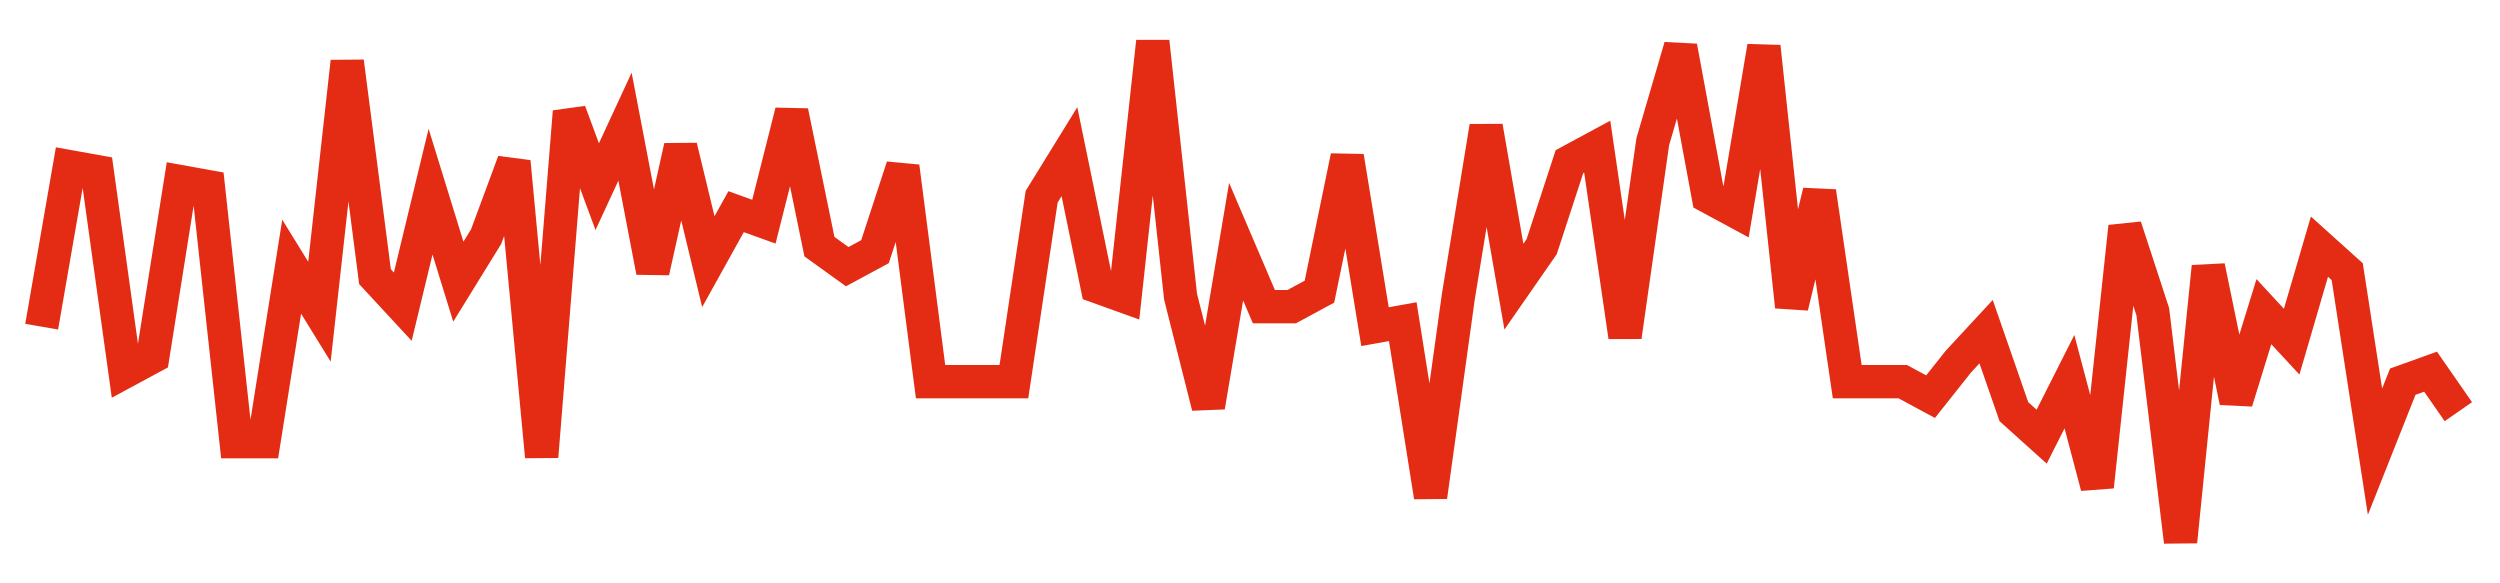 <svg width="300" height="70" viewBox="0 0 300 70" xmlns="http://www.w3.org/2000/svg">
    <path d="M 5,39.2 L 8.333,20 L 11.667,20.6 L 15,44.6 L 18.333,42.8 L 21.667,21.8 L 25,22.4 L 28.333,53 L 31.667,53 L 35,32 L 38.333,37.4 L 41.667,7.4 L 45,33.2 L 48.333,36.8 L 51.667,23 L 55,33.8 L 58.333,28.4 L 61.667,19.4 L 65,54.8 L 68.333,13.4 L 71.667,22.4 L 75,15.2 L 78.333,32.6 L 81.667,17.6 L 85,31.4 L 88.333,25.4 L 91.667,26.6 L 95,13.4 L 98.333,29.6 L 101.667,32 L 105,30.2 L 108.333,20 L 111.667,45.8 L 115,45.8 L 118.333,45.8 L 121.667,45.8 L 125,23.6 L 128.333,18.2 L 131.667,34.4 L 135,35.6 L 138.333,5 L 141.667,35.6 L 145,48.8 L 148.333,29 L 151.667,36.8 L 155,36.8 L 158.333,35 L 161.667,18.8 L 165,39.2 L 168.333,38.6 L 171.667,59.6 L 175,35.6 L 178.333,15.2 L 181.667,34.4 L 185,29.6 L 188.333,19.4 L 191.667,17.6 L 195,40.4 L 198.333,17 L 201.667,5.6 L 205,23.6 L 208.333,25.4 L 211.667,5.6 L 215,36.8 L 218.333,23 L 221.667,45.8 L 225,45.8 L 228.333,45.8 L 231.667,47.6 L 235,43.4 L 238.333,39.8 L 241.667,49.4 L 245,52.4 L 248.333,45.8 L 251.667,58.4 L 255,27.2 L 258.333,37.4 L 261.667,65 L 265,32 L 268.333,48.2 L 271.667,37.4 L 275,41 L 278.333,29.6 L 281.667,32.6 L 285,54.2 L 288.333,45.8 L 291.667,44.6 L 295,49.4" fill="none" stroke="#E32C13" stroke-width="4"/>
</svg>
